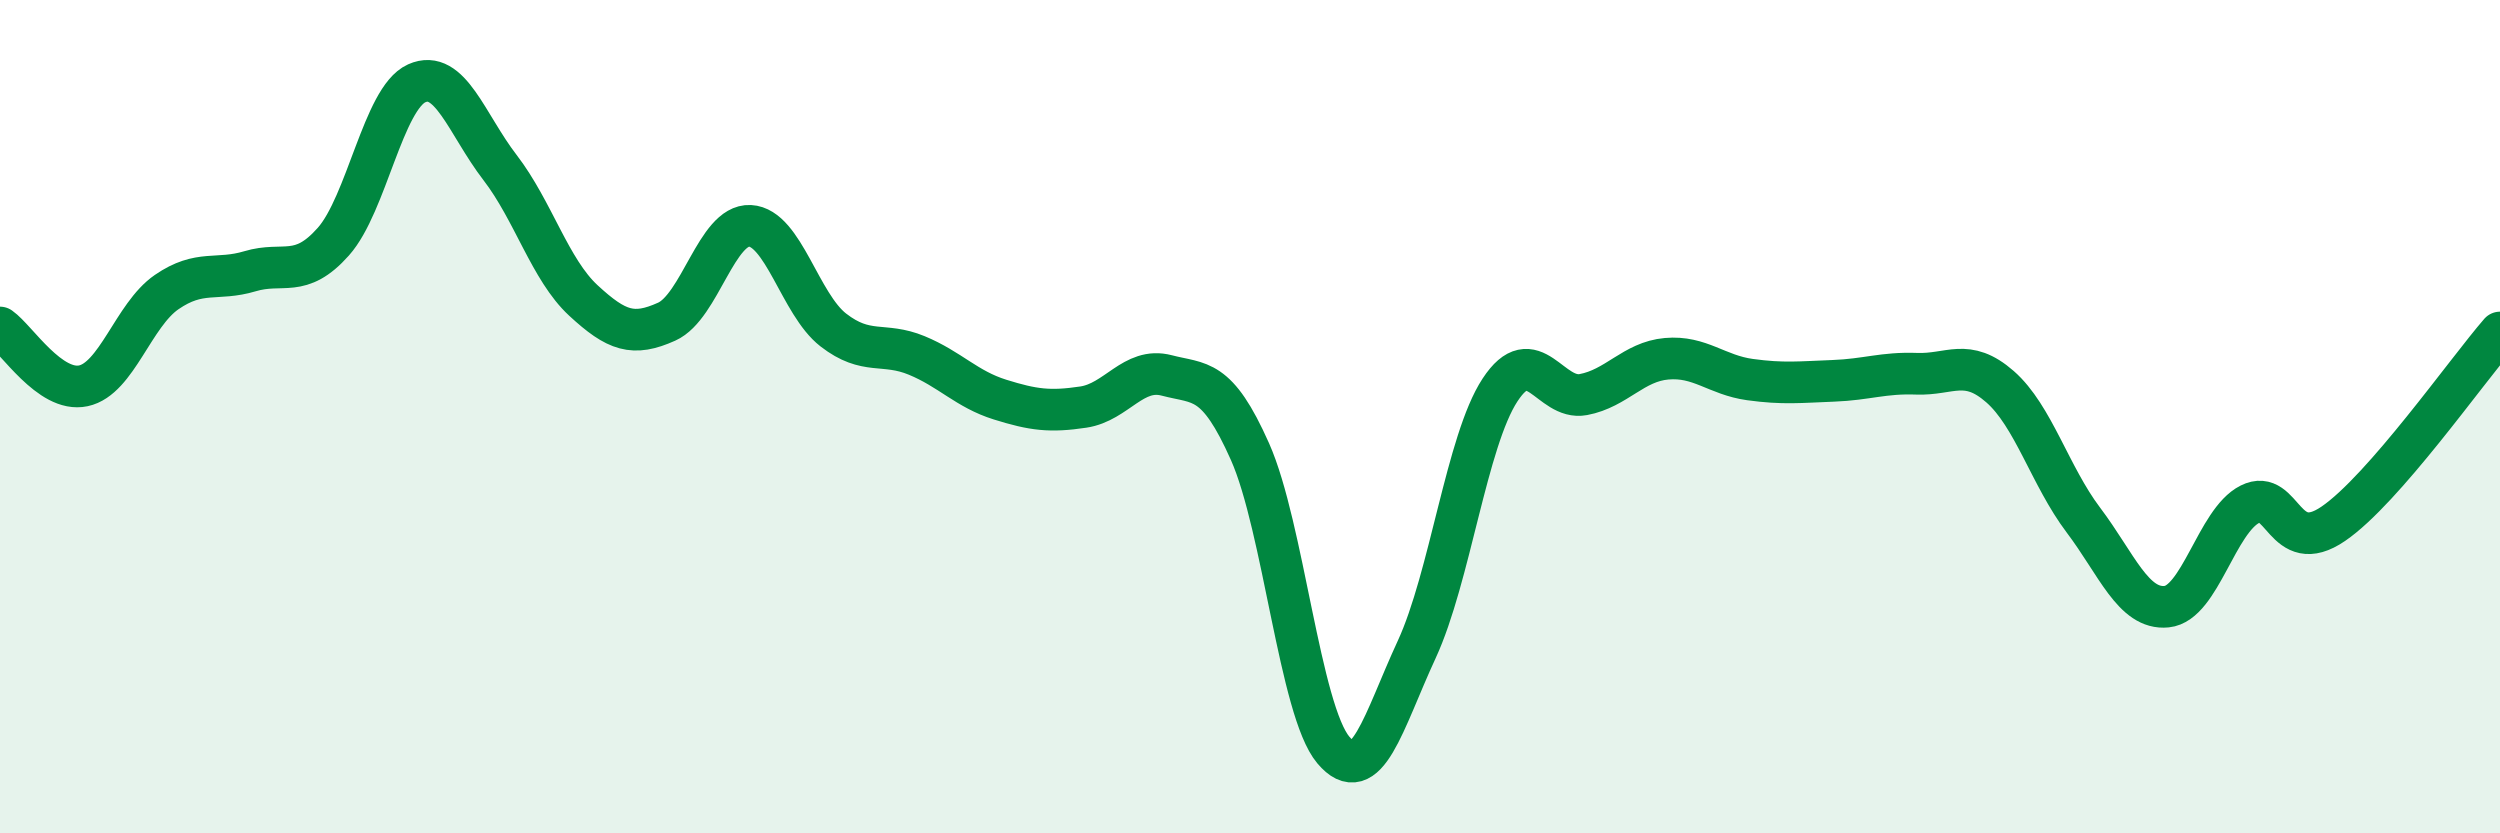 
    <svg width="60" height="20" viewBox="0 0 60 20" xmlns="http://www.w3.org/2000/svg">
      <path
        d="M 0,7.86 C 0.4,8.14 1.2,9.43 2,9.26 C 2.8,9.09 3.2,7.56 4,7.01 C 4.8,6.46 5.2,6.75 6,6.51 C 6.8,6.27 7.2,6.7 8,5.8 C 8.8,4.9 9.2,2.36 10,2 C 10.8,1.64 11.2,2.98 12,4.02 C 12.8,5.06 13.2,6.47 14,7.21 C 14.8,7.95 15.2,8.08 16,7.72 C 16.8,7.36 17.2,5.38 18,5.42 C 18.8,5.46 19.2,7.3 20,7.92 C 20.8,8.54 21.2,8.2 22,8.53 C 22.8,8.86 23.2,9.34 24,9.59 C 24.8,9.84 25.2,9.89 26,9.77 C 26.8,9.65 27.2,8.8 28,9.01 C 28.8,9.22 29.2,9.04 30,10.84 C 30.8,12.64 31.2,17.05 32,18 C 32.8,18.95 33.2,17.32 34,15.59 C 34.8,13.86 35.2,10.58 36,9.36 C 36.8,8.14 37.2,9.62 38,9.47 C 38.8,9.32 39.2,8.68 40,8.61 C 40.8,8.54 41.2,9 42,9.11 C 42.8,9.22 43.2,9.17 44,9.14 C 44.8,9.11 45.2,8.94 46,8.97 C 46.8,9 47.2,8.58 48,9.28 C 48.8,9.98 49.2,11.42 50,12.48 C 50.8,13.54 51.2,14.64 52,14.56 C 52.8,14.48 53.2,12.5 54,12.1 C 54.8,11.7 54.8,13.39 56,12.57 C 57.2,11.75 59.2,8.9 60,7.98L60 20L0 20Z"
        fill="#008740"
        opacity="0.1"
        stroke-linecap="round"
        stroke-linejoin="round"
      />
      <path
        d="M 0,7.86 C 0.4,8.14 1.2,9.43 2,9.26 C 2.8,9.09 3.2,7.56 4,7.01 C 4.8,6.46 5.2,6.75 6,6.51 C 6.8,6.27 7.2,6.7 8,5.8 C 8.8,4.9 9.2,2.36 10,2 C 10.8,1.64 11.2,2.98 12,4.02 C 12.8,5.06 13.2,6.47 14,7.21 C 14.8,7.95 15.2,8.08 16,7.72 C 16.8,7.36 17.2,5.38 18,5.42 C 18.8,5.46 19.2,7.3 20,7.92 C 20.8,8.54 21.2,8.2 22,8.53 C 22.8,8.86 23.2,9.34 24,9.59 C 24.8,9.84 25.2,9.89 26,9.77 C 26.8,9.65 27.2,8.8 28,9.01 C 28.8,9.22 29.2,9.04 30,10.84 C 30.8,12.64 31.2,17.05 32,18 C 32.8,18.95 33.2,17.32 34,15.59 C 34.8,13.86 35.2,10.58 36,9.36 C 36.8,8.14 37.2,9.62 38,9.47 C 38.8,9.32 39.2,8.68 40,8.61 C 40.8,8.54 41.2,9 42,9.11 C 42.8,9.22 43.2,9.17 44,9.14 C 44.8,9.11 45.2,8.94 46,8.97 C 46.8,9 47.2,8.58 48,9.28 C 48.8,9.98 49.2,11.42 50,12.48 C 50.8,13.54 51.2,14.64 52,14.56 C 52.8,14.48 53.2,12.5 54,12.1 C 54.8,11.7 54.8,13.39 56,12.57 C 57.2,11.75 59.2,8.9 60,7.98"
        stroke="#008740"
        stroke-width="1"
        fill="none"
        stroke-linecap="round"
        stroke-linejoin="round"
      />
    </svg>
  